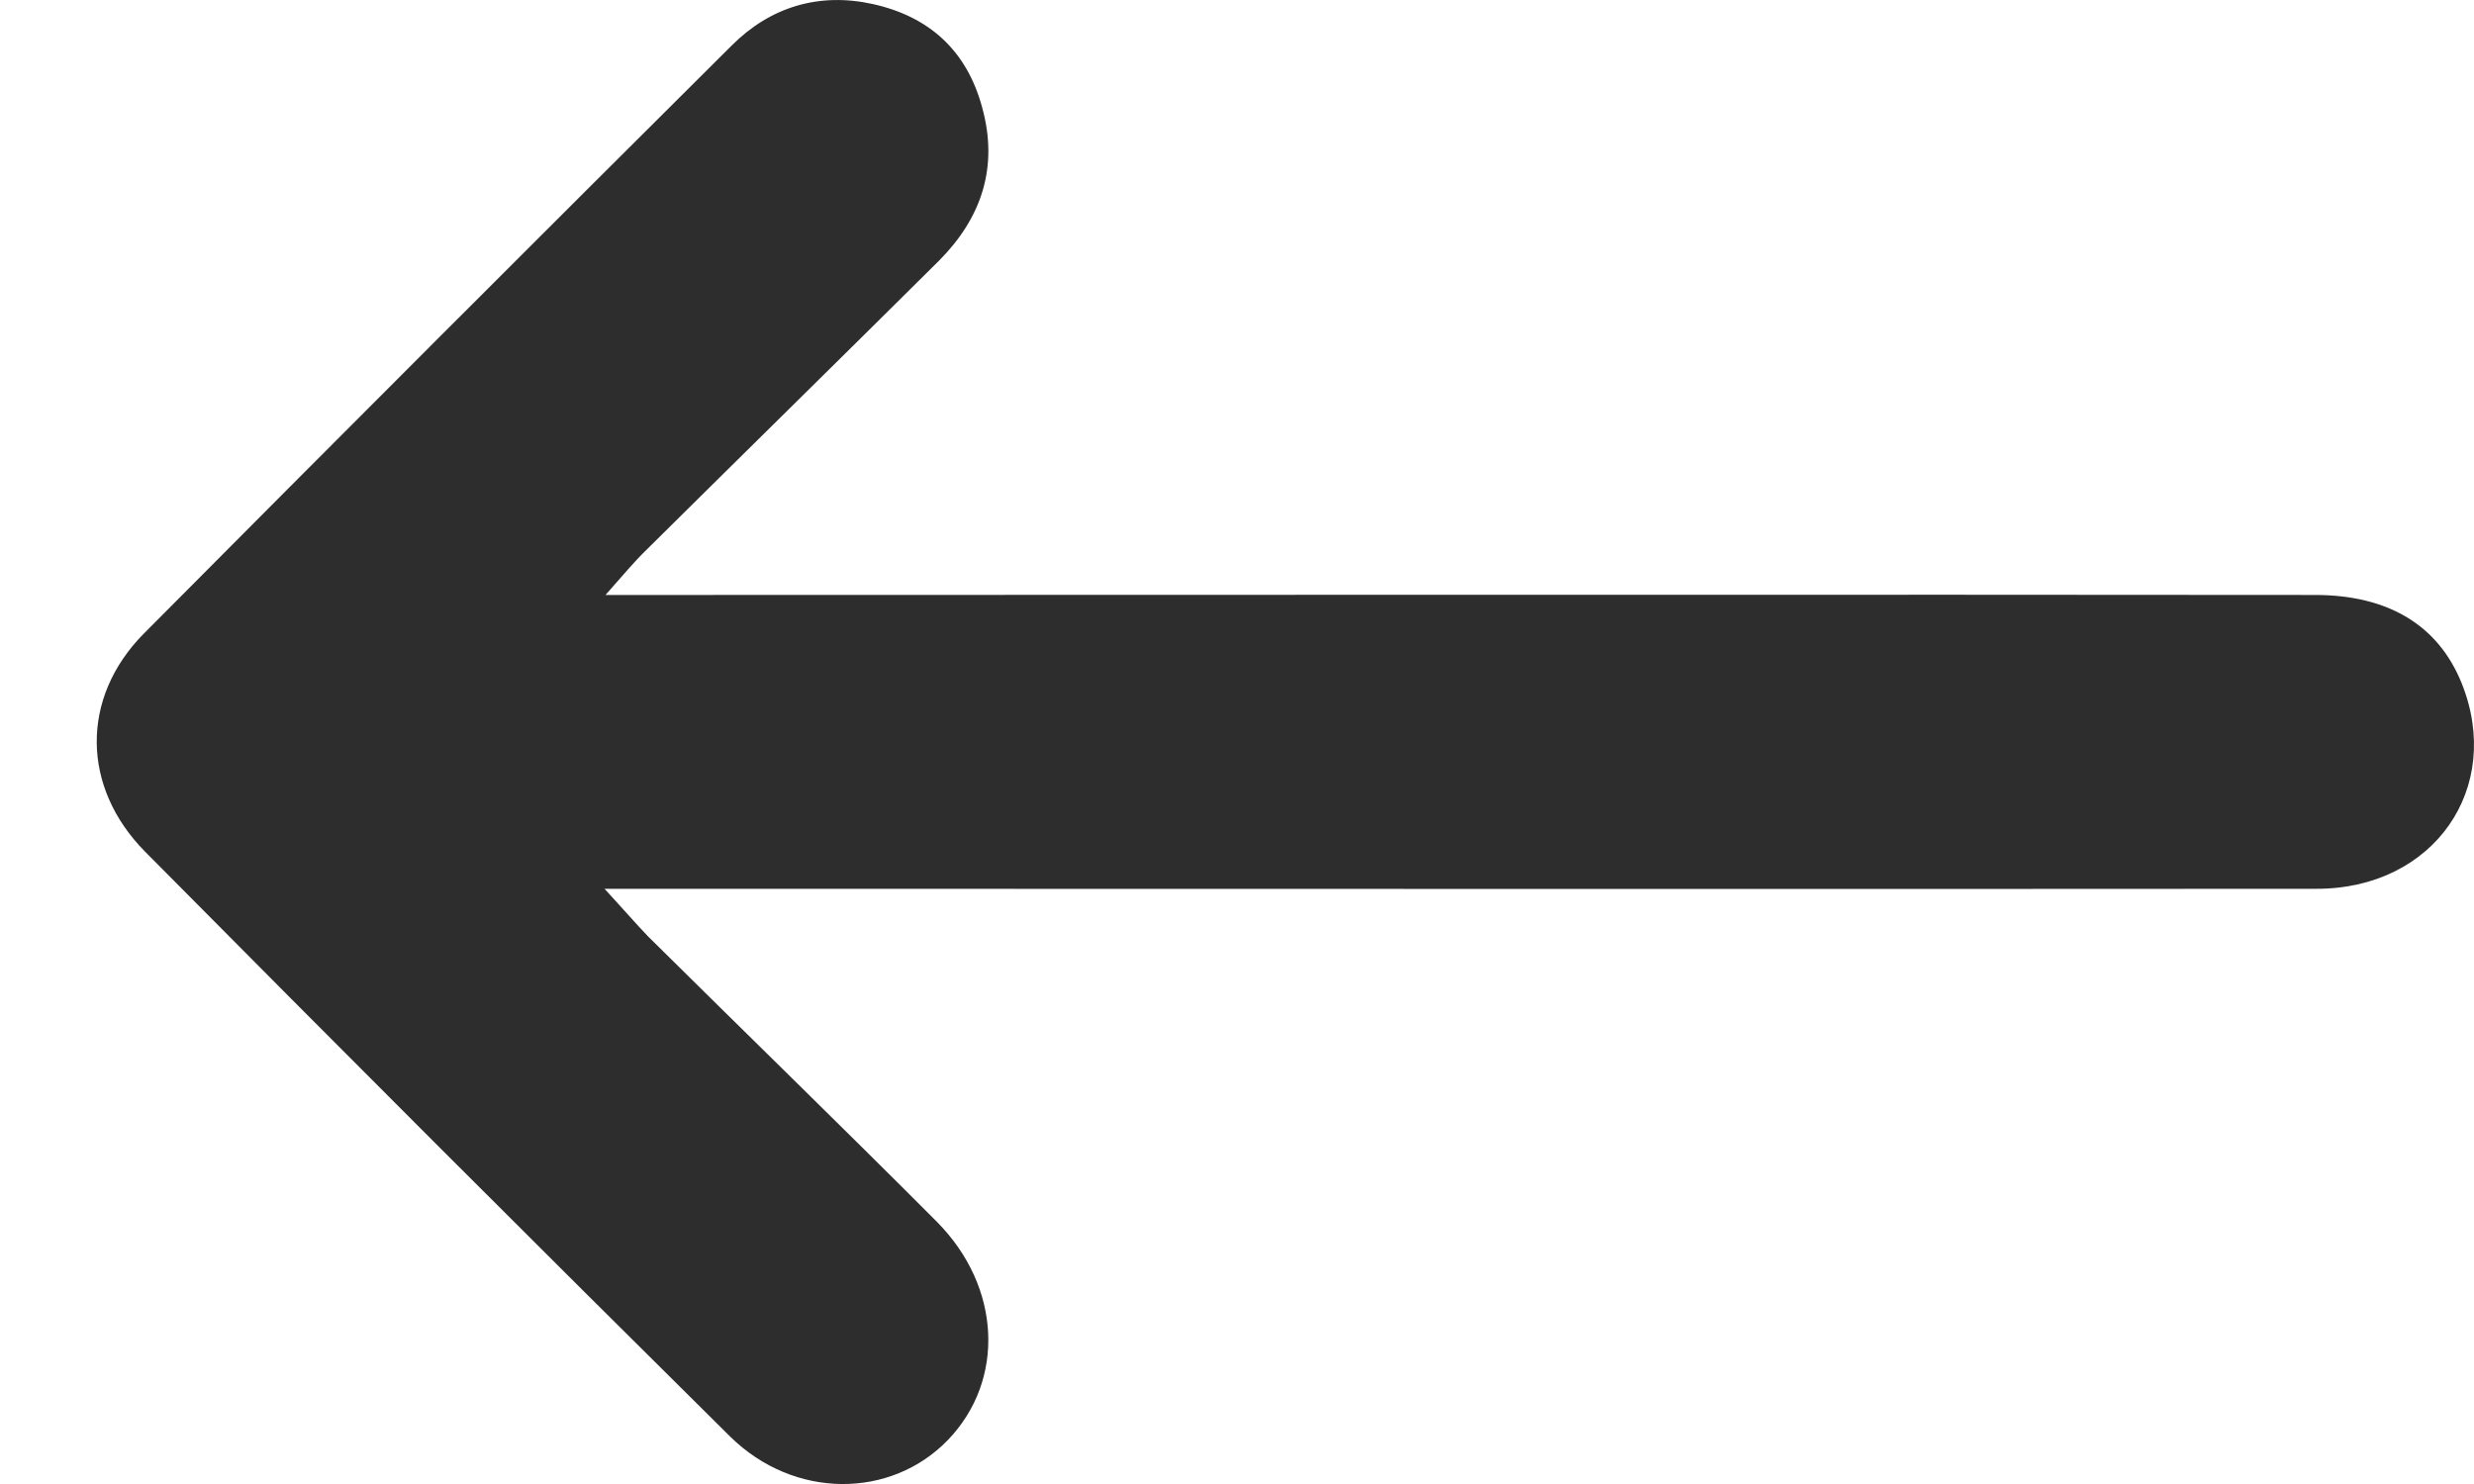 <svg width="20" height="12" viewBox="0 0 20 12" fill="none" xmlns="http://www.w3.org/2000/svg">
<path d="M4.887 7.187H5.447C8.276 7.187 15.899 7.19 18.729 7.187C19.675 7.187 20.241 6.372 19.9 5.524C19.712 5.059 19.311 4.811 18.714 4.811C15.895 4.807 8.291 4.811 5.473 4.811H4.895C5.041 4.646 5.128 4.541 5.225 4.447C6.013 3.666 6.801 2.893 7.59 2.109C7.935 1.763 8.074 1.35 7.939 0.866C7.815 0.408 7.511 0.134 7.057 0.033C6.621 -0.064 6.227 0.056 5.916 0.367C4.324 1.951 2.741 3.535 1.16 5.126C0.65 5.644 0.658 6.365 1.172 6.886C2.741 8.47 4.317 10.046 5.901 11.615C6.419 12.126 7.203 12.122 7.665 11.642C8.126 11.161 8.096 10.407 7.575 9.881C6.801 9.104 6.017 8.343 5.24 7.573C5.139 7.468 5.049 7.363 4.887 7.187Z" fill="#2D2D2D"/>
</svg>
